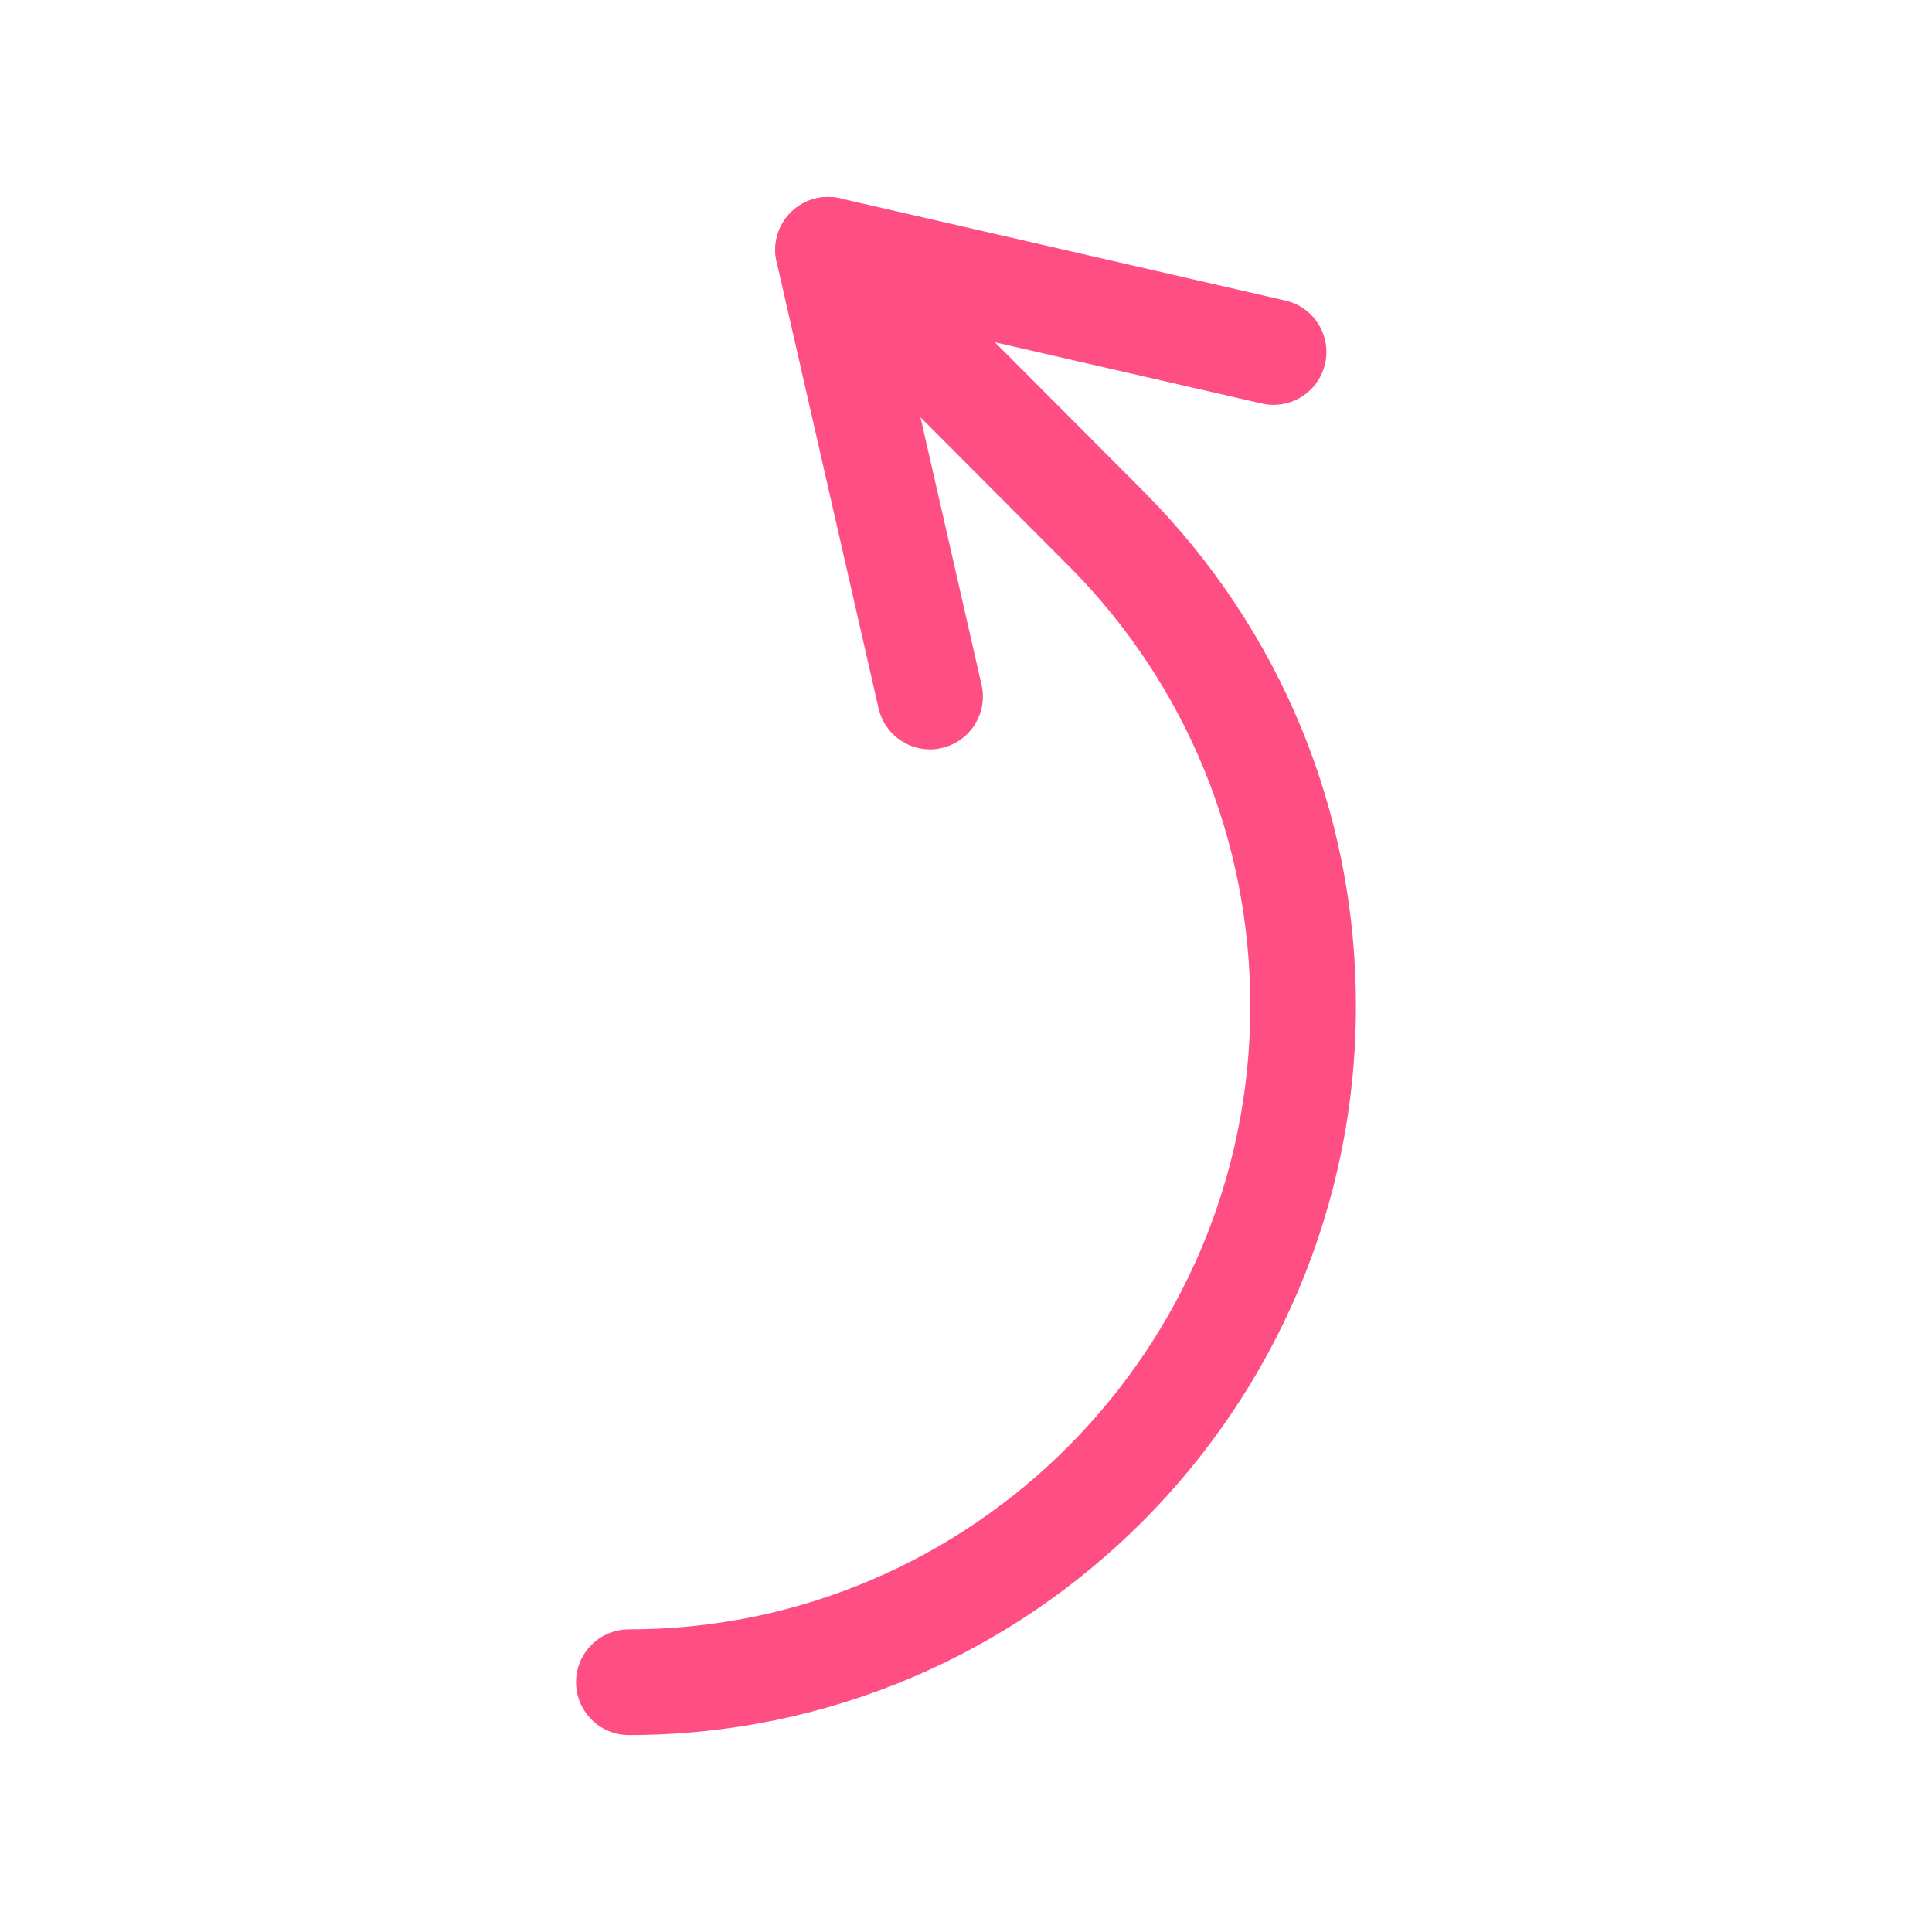 <?xml version="1.0" encoding="UTF-8"?> <svg xmlns="http://www.w3.org/2000/svg" width="60" height="60" viewBox="0 0 60 60" fill="none"><path d="M28.882 23.273C29.003 23.273 29.125 23.259 29.248 23.231C30.132 23.029 30.684 22.15 30.483 21.267L27.316 7.393C27.115 6.51 26.235 5.958 25.352 6.159C24.468 6.36 23.916 7.24 24.117 8.123L27.284 21.997C27.457 22.757 28.133 23.273 28.882 23.273Z" fill="#FF4E84"></path><path d="M39.553 12.574C40.301 12.574 40.976 12.06 41.151 11.3C41.353 10.417 40.802 9.537 39.919 9.334L26.084 6.159C25.201 5.957 24.321 6.508 24.118 7.391C23.915 8.275 24.467 9.155 25.35 9.357L39.185 12.532C39.308 12.561 39.432 12.574 39.553 12.574Z" fill="#FF4E84"></path><path d="M19.53 53.883C31.981 53.883 42.11 43.727 42.11 31.244C42.11 25.231 39.781 19.567 35.55 15.296L27.282 7.005C26.642 6.363 25.603 6.362 24.962 7.001C24.32 7.641 24.319 8.68 24.958 9.322L33.223 17.609C36.837 21.258 38.829 26.102 38.829 31.244C38.829 41.918 30.172 50.601 19.53 50.601C18.624 50.601 17.89 51.336 17.89 52.242C17.89 53.148 18.624 53.883 19.53 53.883Z" fill="#FF4E84"></path></svg> 